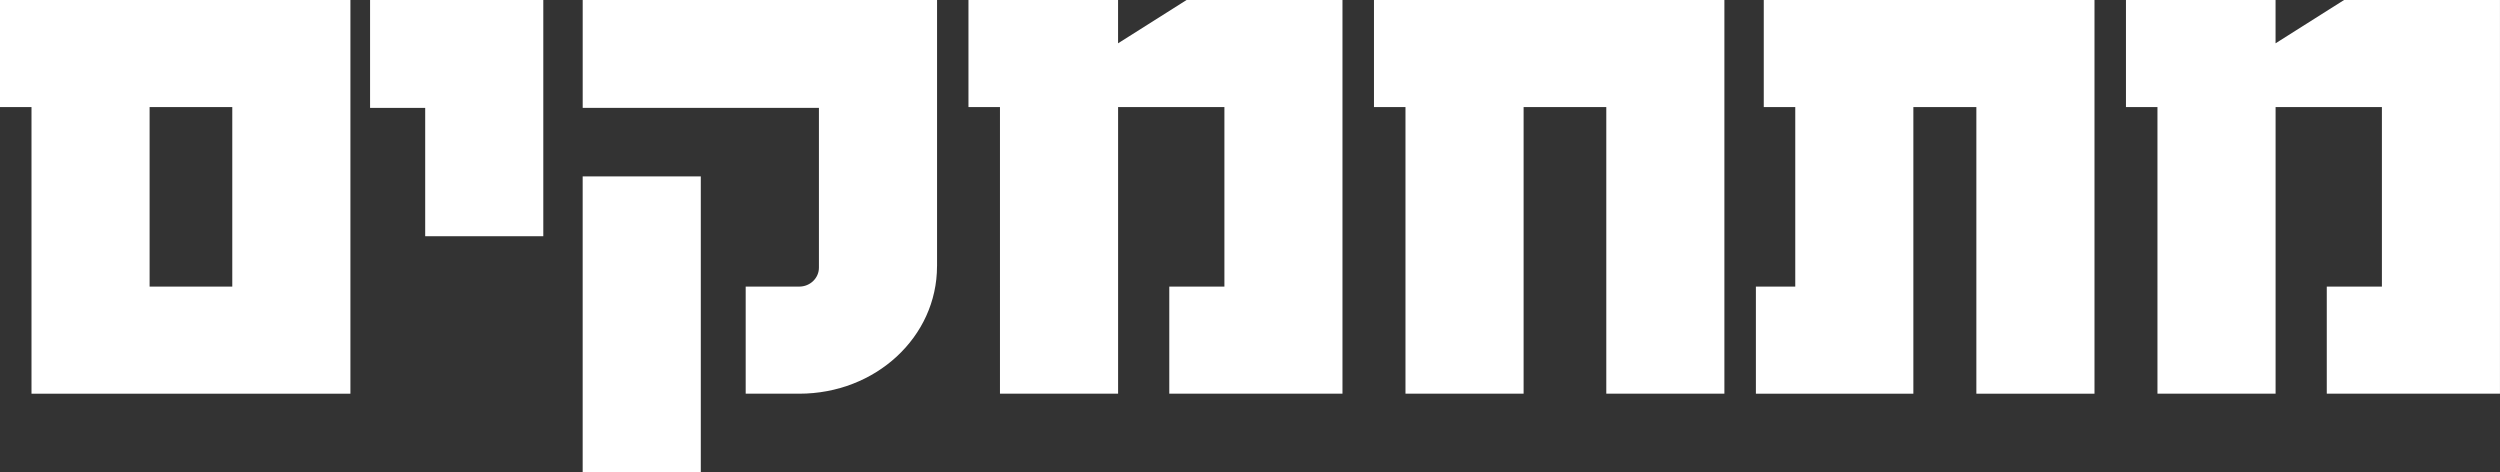 <?xml version="1.0" encoding="UTF-8"?>
<svg id="Layer_2" data-name="Layer 2" xmlns="http://www.w3.org/2000/svg" viewBox="0 0 888.88 167.98">
  <rect x="0" y="0" width="888.88" height="167.98" fill="#333333" stroke="none"/>
  <defs>
    <style>
      .cls-1 {
        fill: #fff;
      }
    </style>
  </defs>
  <g id="Layer_1-2" data-name="Layer 1">
    <g>
      <path class="cls-1" d="M11.2,139.98V38.07H0V0h124.59v139.98H11.2ZM82.59,38.07h-29.4v63.83h29.4v-63.83Z"/>
      <path class="cls-1" d="M151.18,83.99v-45.63h-19.6V0h61.59v83.99h-42Z"/>
      <path class="cls-1" d="M333.16,94.63c0,25.2-21.84,45.35-48.99,45.35h-19.04v-38.08h19.04c3.92,0,7-3.08,7-6.72v-56.83h-83.99V0h125.99v94.63ZM207.17,167.98V62.71h42v105.27h-42Z"/>
      <path class="cls-1" d="M415.74,139.98v-38.08h19.6v-63.83h-37.8v101.91h-42V38.07h-11.2V0h53.19v15.4l24.36-15.4h55.43v139.98h-61.59Z"/>
      <path class="cls-1" d="M571.12,139.98V38.07h-29.4v101.91h-42V38.07h-11.2V0h124.59v139.98h-42Z"/>
      <path class="cls-1" d="M702.7,139.98V38.07h-22.4v101.91h-55.99v-38.08h14v-63.83h-11.2V0h117.59v139.98h-42Z"/>
      <path class="cls-1" d="M827.29,139.98v-38.08h19.6v-63.83h-37.8v101.91h-42V38.07h-11.2V0h53.19v15.4l24.36-15.4h55.43v139.98h-61.59Z"/>
    </g>
  </g>
</svg>
